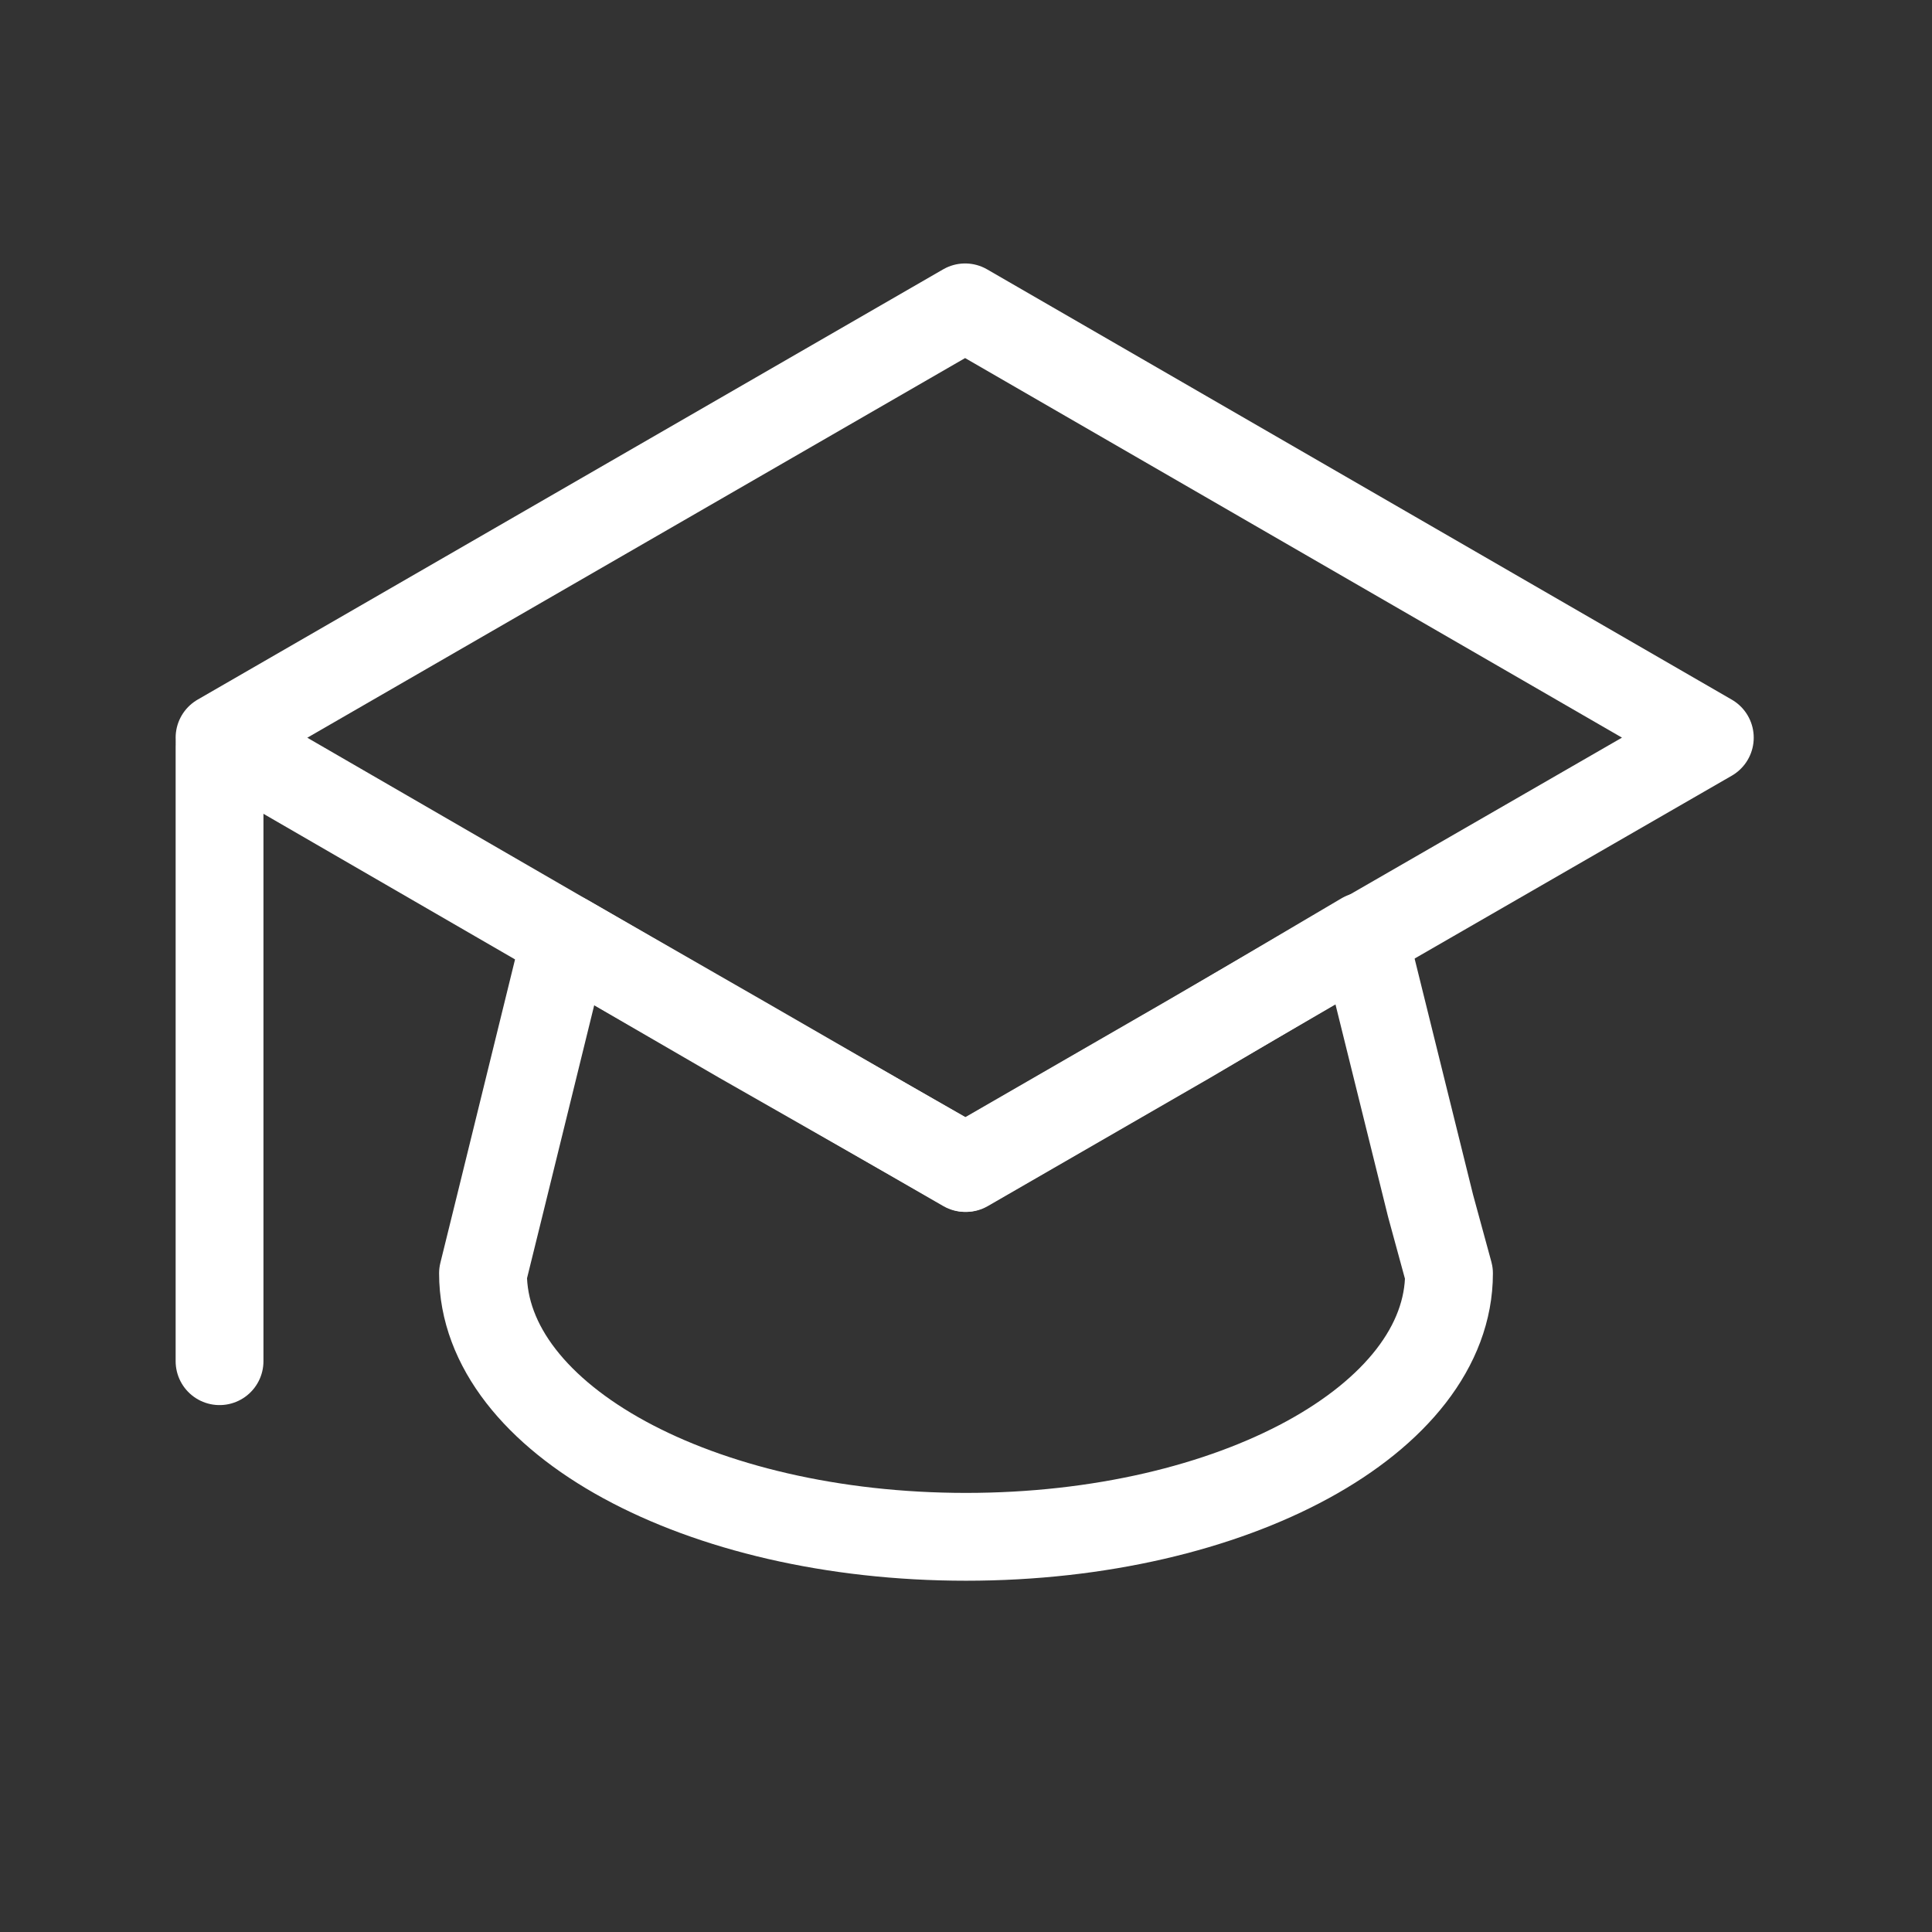 <svg id="Layer_1" data-name="Layer 1" xmlns="http://www.w3.org/2000/svg" viewBox="0 0 22 22"><rect x="0" y="0" width="22" height="22" fill="#333333" stroke="none"/><defs><style>.cls-1{fill:none;stroke:#fff;stroke-linecap:round;stroke-linejoin:round;}</style></defs><title>edu</title><polygon class="cls-1" points="19.47 8.4 15.55 10.66 13.52 11.84 10.99 13.3 8.46 11.84 6.44 10.68 2.5 8.4 10.99 3.5 19.47 8.4"/><path class="cls-1" d="M16.5,14.5c0,1.66-2.46,3-5.5,3s-5.5-1.34-5.5-3l.19-.77.75-3.05,2,1.16L11,13.3l2.53-1.46,2-1.18.76,3.07Z"/><line class="cls-1" x1="2.5" y1="8.5" x2="2.5" y2="15.5"/></svg>